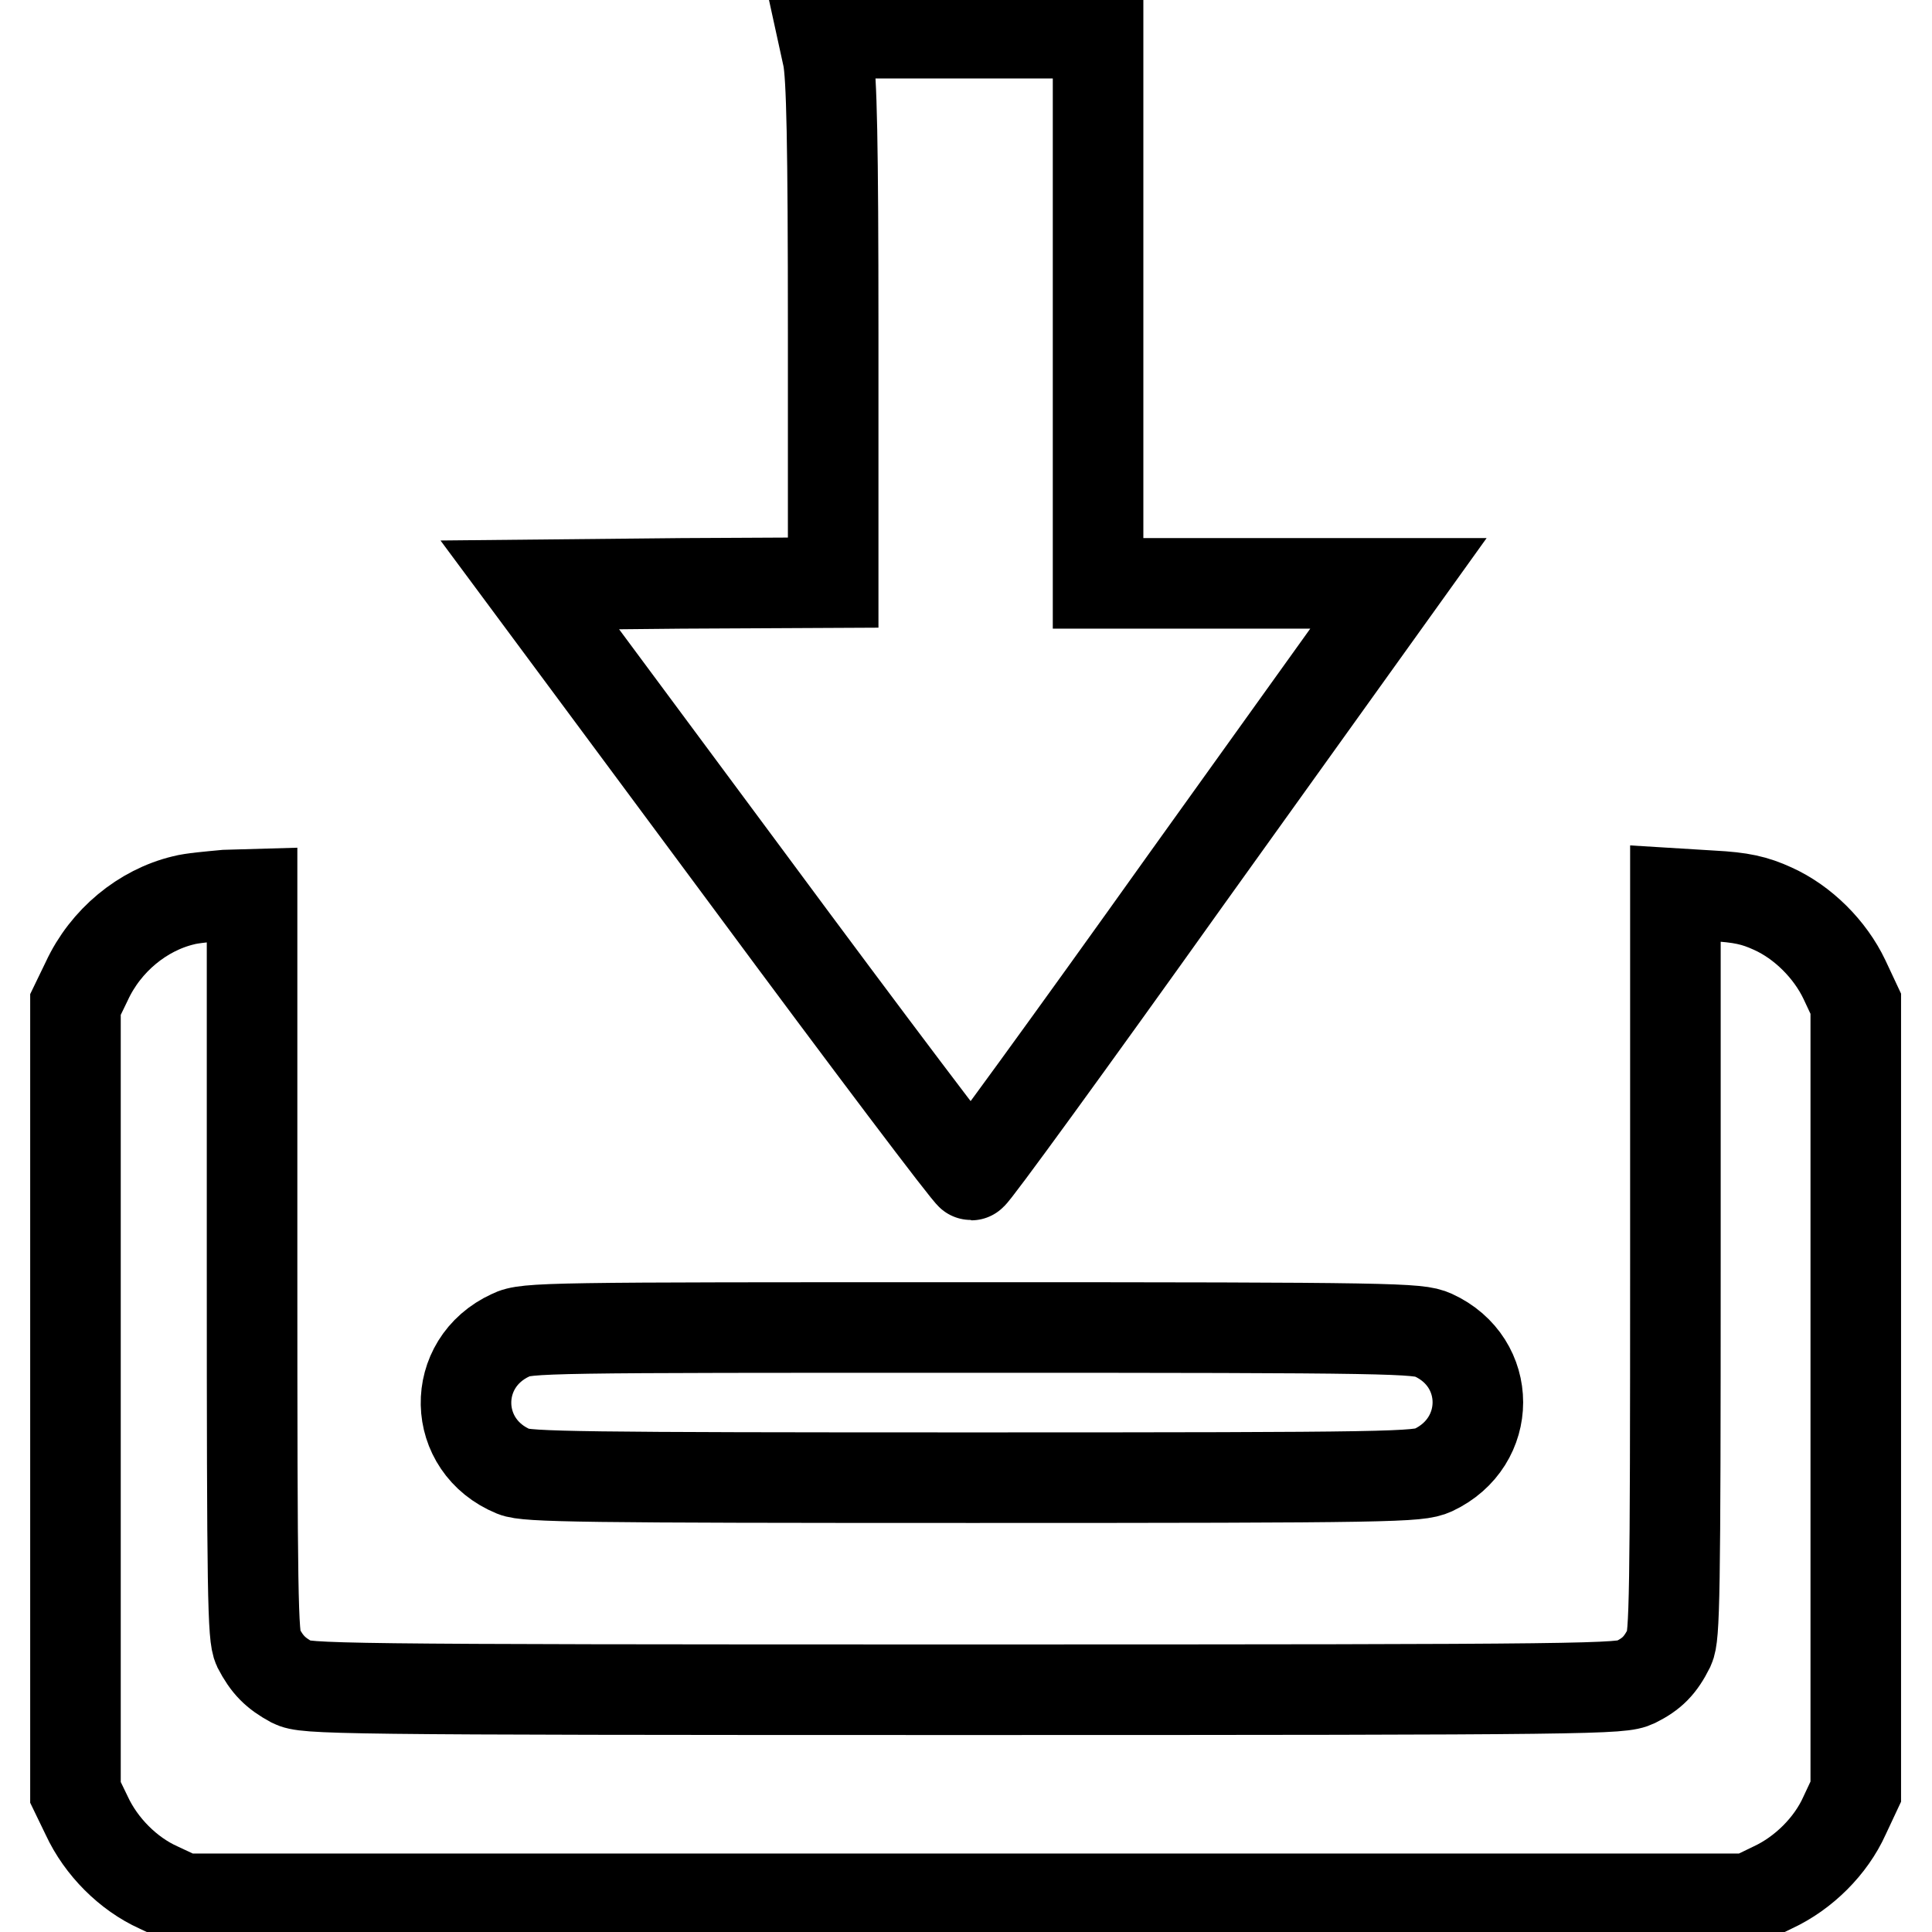 <?xml version="1.0" encoding="utf-8"?>
<!-- Svg Vector Icons : http://www.onlinewebfonts.com/icon -->
<!DOCTYPE svg PUBLIC "-//W3C//DTD SVG 1.1//EN" "http://www.w3.org/Graphics/SVG/1.1/DTD/svg11.dtd">
<svg version="1.1" xmlns="http://www.w3.org/2000/svg" xmlns:xlink="http://www.w3.org/1999/xlink" x="0px" y="0px" viewBox="0 0 256 256" enable-background="new 0 0 256 256" xml:space="preserve">
<g><g><g><path stroke-width="12" fill-opacity="0" stroke="#000000"  d="M109.7,7.6c0.5,2.5,0.7,11.2,0.7,36.4v33.2l-20.1,0.1l-20.1,0.2l29,39.1c15.9,21.5,29.2,39.1,29.5,39.1c0.3,0,13.1-17.6,28.5-39.2l28.1-39.2h-19.9h-19.9V40.8V4.4h-18.3H109L109.7,7.6z"/><path stroke-width="12" fill-opacity="0" stroke="#000000"  d="M24.3,119.3c-5.4,1.3-10.3,5.3-12.8,10.7l-1.5,3.1v52.2v52.2l1.5,3.1c1.9,4.1,5.5,7.7,9.5,9.5l3.2,1.5H128h103.8l3.1-1.5c4.1-1.9,7.7-5.5,9.5-9.5l1.5-3.2v-52.2v-52.2l-1.5-3.2c-1.9-4-5.5-7.6-9.5-9.4c-2.4-1.1-4.2-1.5-8-1.7l-4.9-0.3v49.1c0,44.3-0.1,49.3-0.8,50.8c-1.2,2.4-2.3,3.5-4.5,4.6c-1.9,0.9-4.6,1-89,1s-87.2-0.1-89-1c-2.2-1.2-3.3-2.3-4.5-4.6c-0.7-1.5-0.8-6.6-0.8-50.8v-49l-3.5,0.1C27.8,118.8,25.4,119,24.3,119.3z"/><path stroke-width="12" fill-opacity="0" stroke="#000000"  d="M67.7,176.9c-8.1,3.7-7.9,14.7,0.4,18.1c1.7,0.7,8.9,0.8,60.8,0.8c56.1,0,59-0.1,61-1c7.9-3.7,7.9-14.3,0-17.9c-2-0.9-4.8-1-61.1-1S69.7,175.9,67.7,176.9z"/></g></g></g>
</svg>